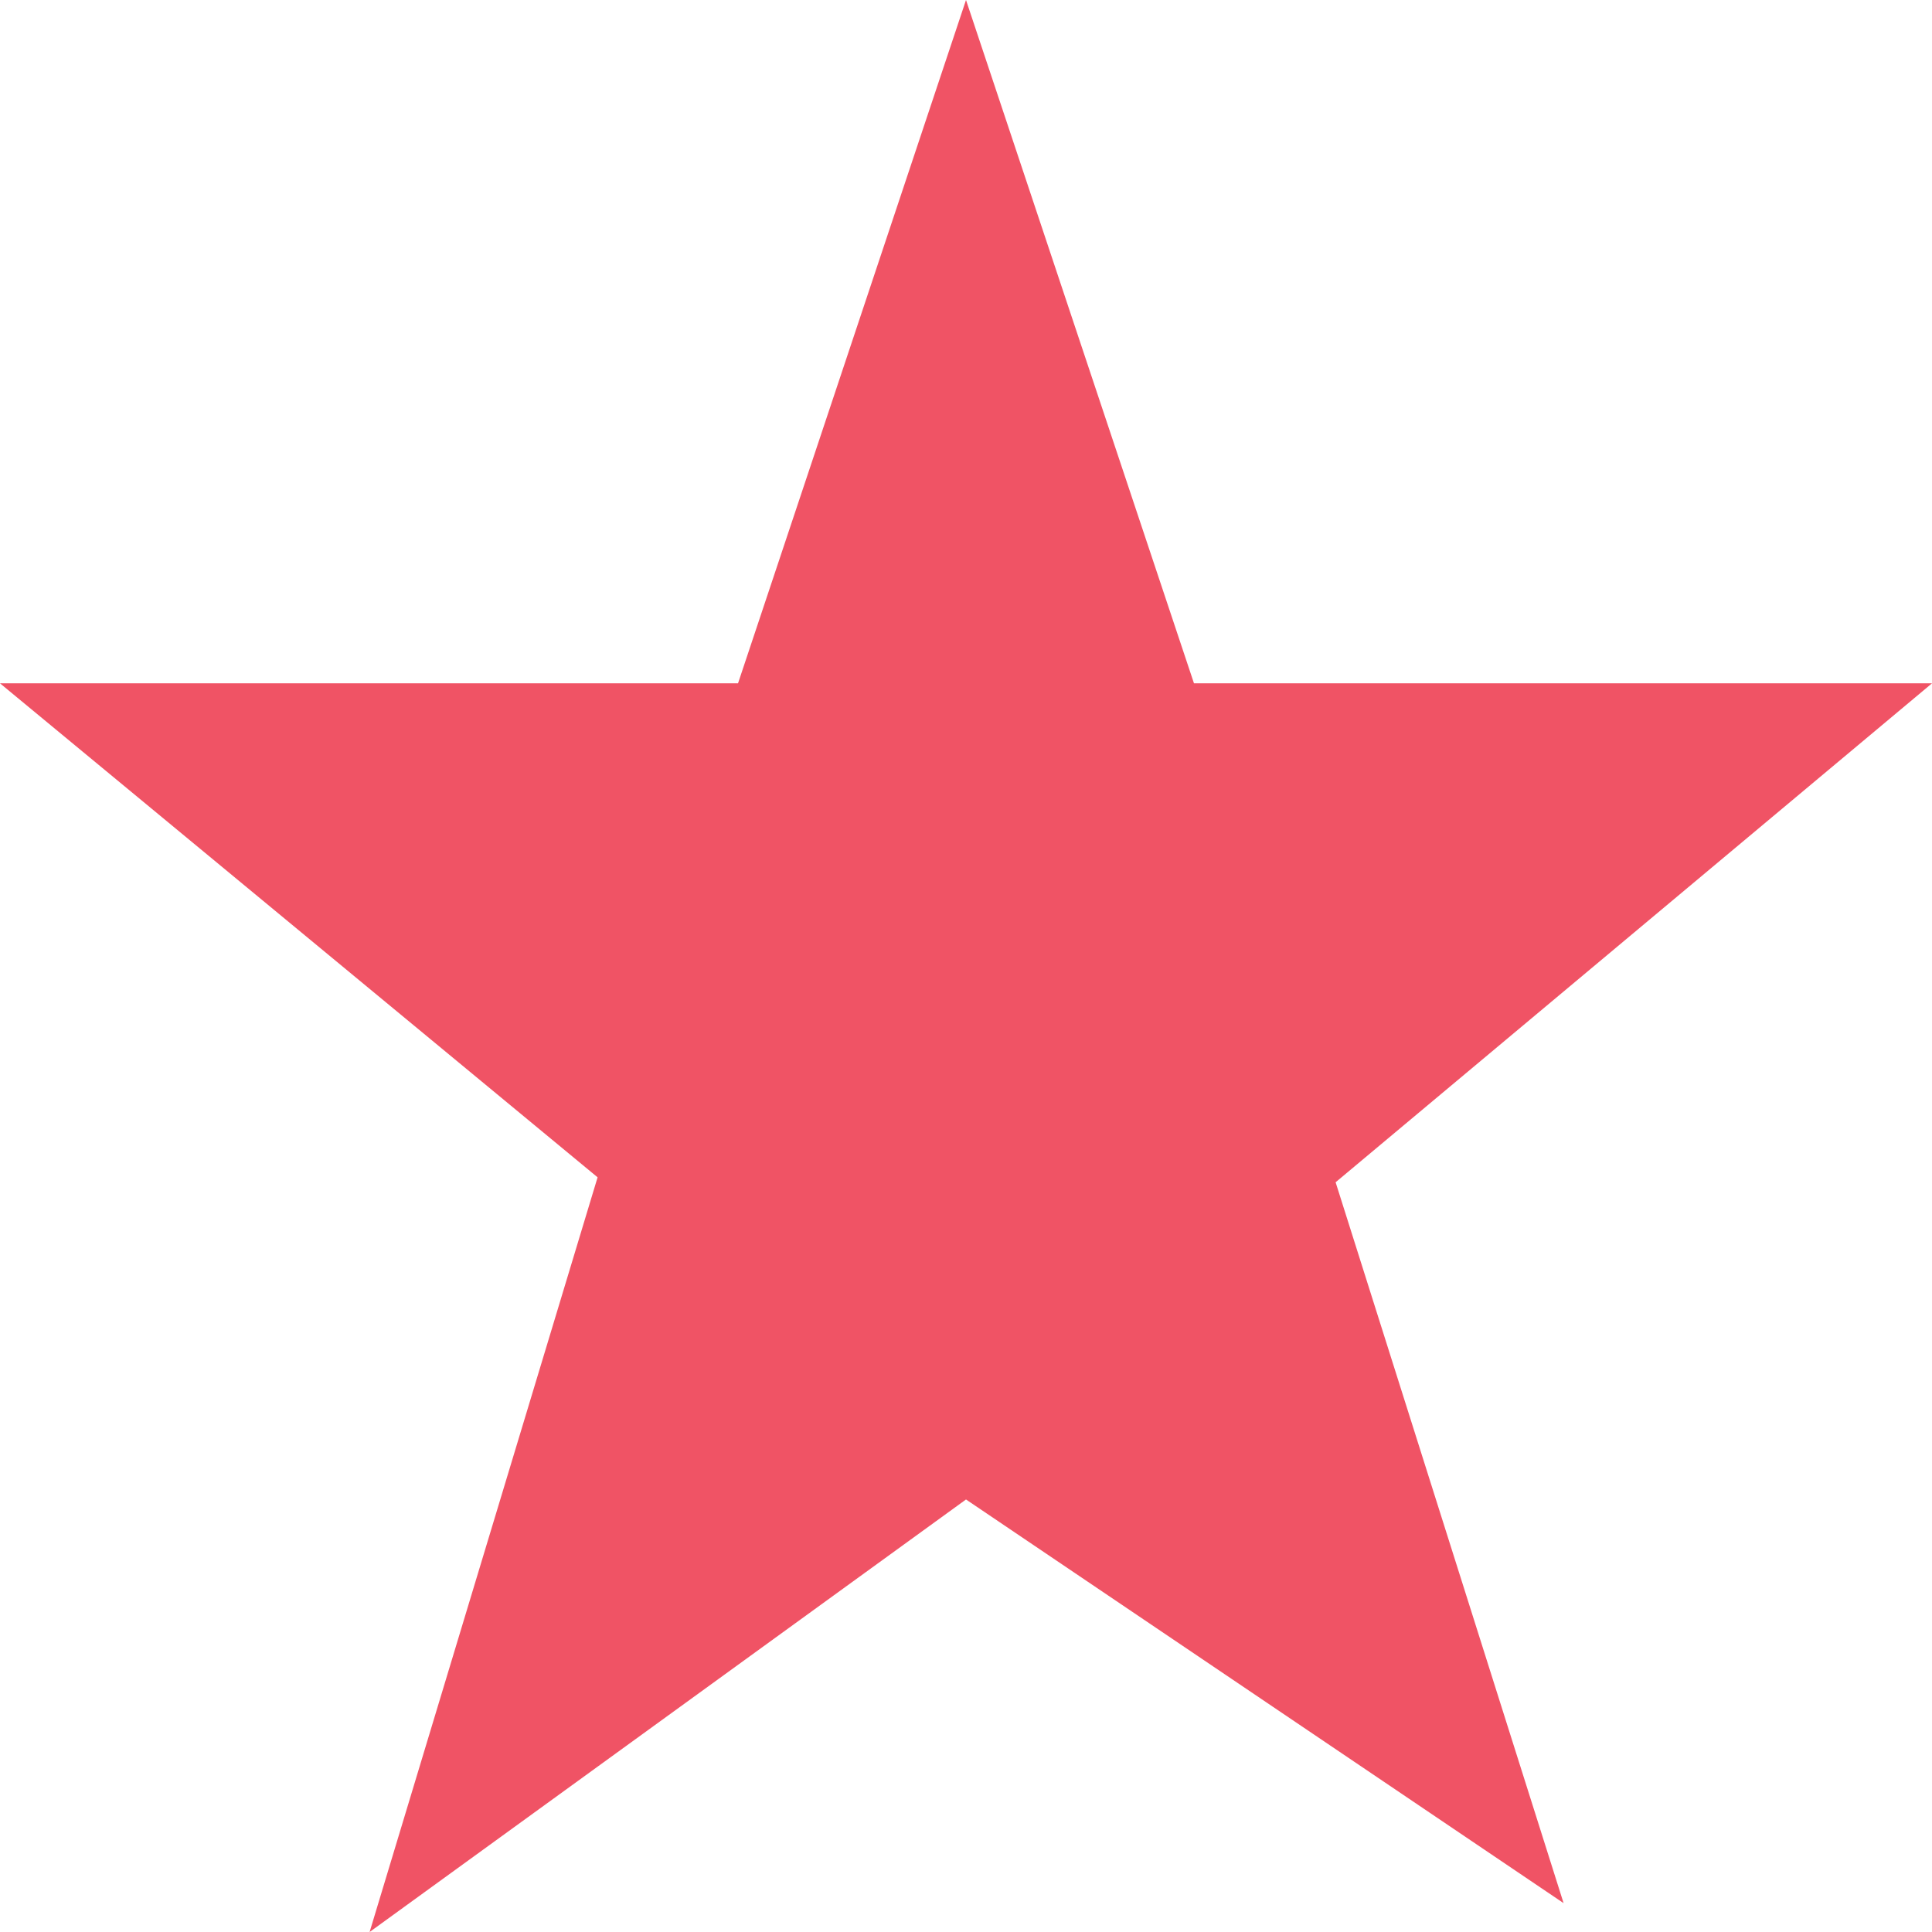 <svg width="16" height="16" viewBox="0 0 16 16" fill="none" xmlns="http://www.w3.org/2000/svg">
<path d="M8 0L9.888 5.659H16L11.061 9.791L12.949 15.761L8 12.418L3.061 16L4.949 9.75L0 5.659H6.112L8 0Z" fill="#F05365"/>
</svg>

